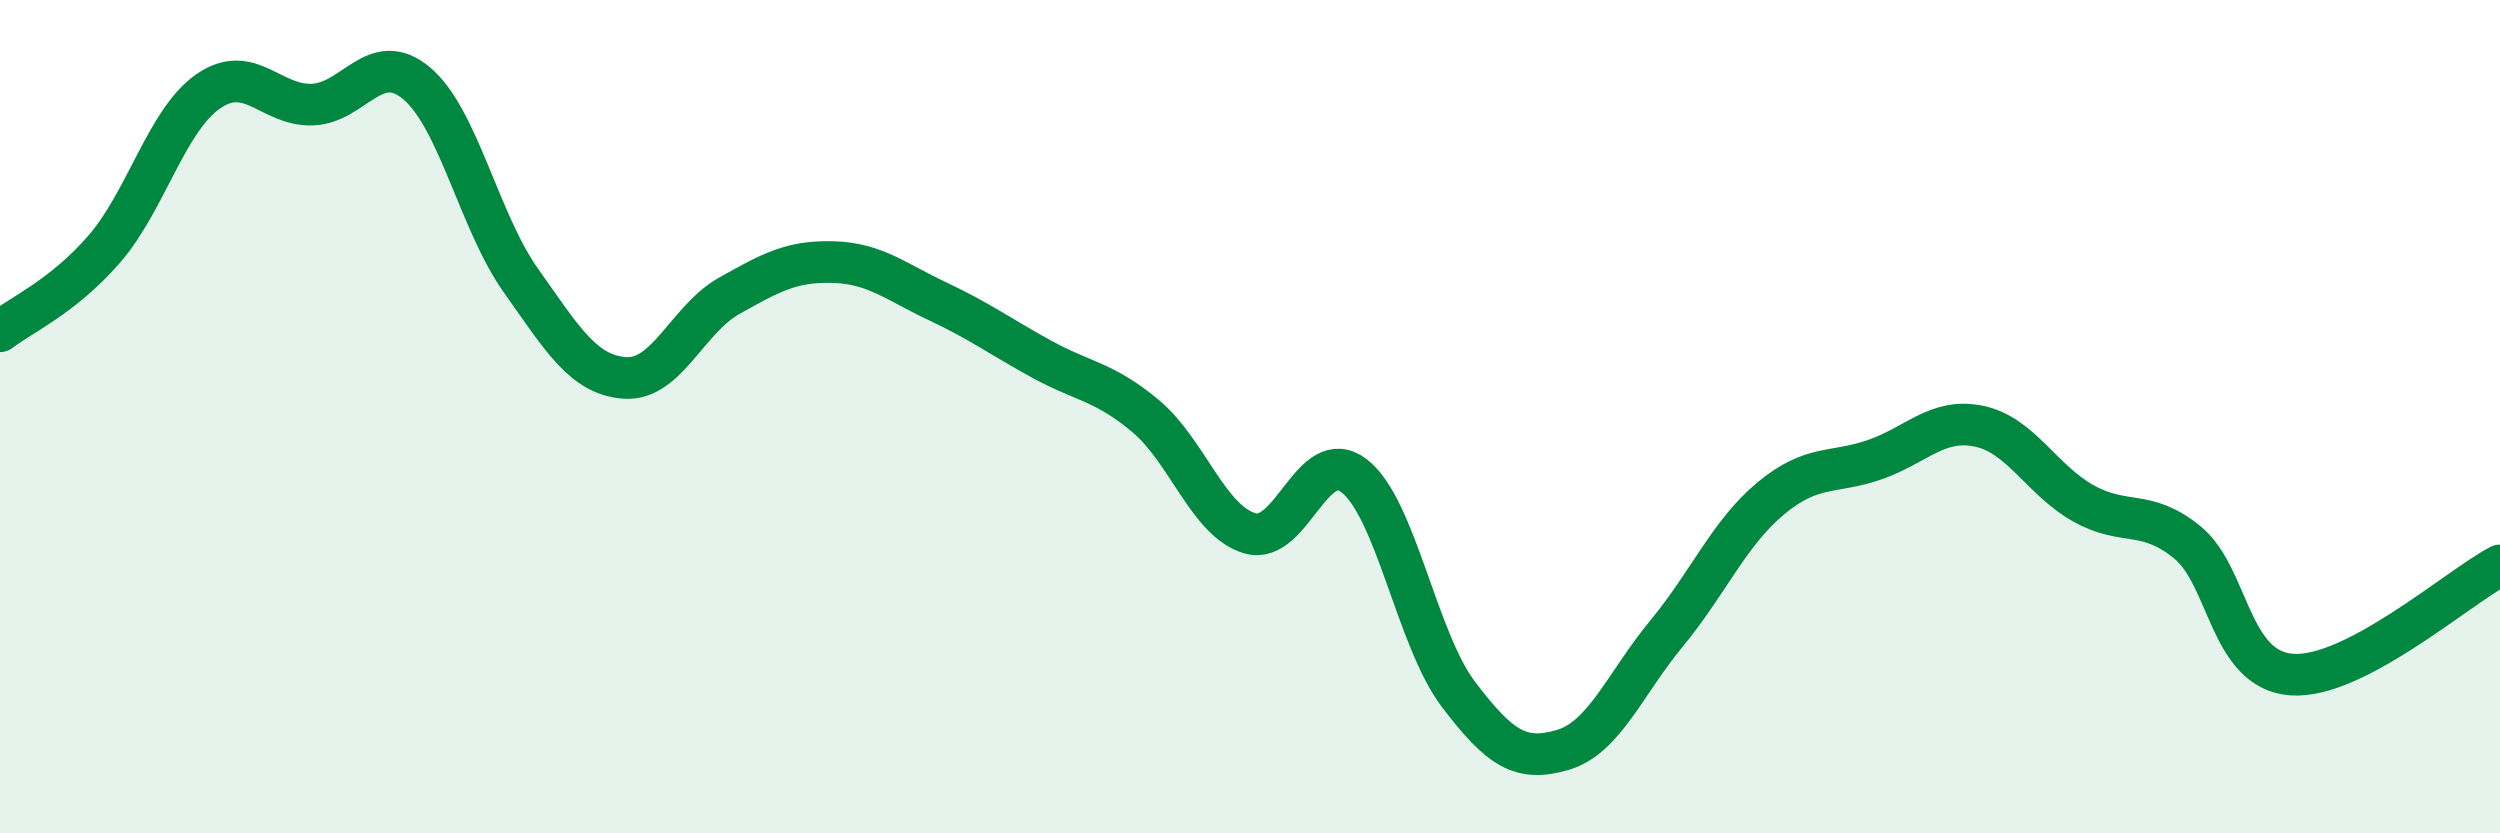 
    <svg width="60" height="20" viewBox="0 0 60 20" xmlns="http://www.w3.org/2000/svg">
      <path
        d="M 0,7.95 C 0.5,7.56 1.5,7.13 2.5,5.98 C 3.5,4.83 4,2.88 5,2.19 C 6,1.5 6.5,2.55 7.5,2.51 C 8.5,2.47 9,1.16 10,2 C 11,2.84 11.5,5.32 12.5,6.73 C 13.5,8.14 14,9 15,9.07 C 16,9.14 16.5,7.66 17.5,7.1 C 18.5,6.54 19,6.26 20,6.29 C 21,6.32 21.5,6.76 22.5,7.23 C 23.5,7.7 24,8.07 25,8.62 C 26,9.17 26.5,9.15 27.5,9.99 C 28.5,10.83 29,12.51 30,12.8 C 31,13.09 31.5,10.65 32.5,11.42 C 33.5,12.19 34,15.34 35,16.66 C 36,17.98 36.5,18.29 37.5,18 C 38.5,17.71 39,16.41 40,15.2 C 41,13.99 41.5,12.79 42.5,11.96 C 43.5,11.13 44,11.38 45,11.03 C 46,10.68 46.5,10.02 47.5,10.23 C 48.5,10.44 49,11.52 50,12.08 C 51,12.64 51.5,12.2 52.5,13.02 C 53.5,13.84 53.5,16.08 55,16.19 C 56.5,16.3 59,14.09 60,13.57L60 20L0 20Z"
        fill="#008740"
        opacity="0.1"
        stroke-linecap="round"
        stroke-linejoin="round"
      />
      <path
        d="M 0,7.95 C 0.5,7.56 1.5,7.13 2.5,5.98 C 3.5,4.83 4,2.88 5,2.19 C 6,1.5 6.5,2.55 7.5,2.51 C 8.5,2.47 9,1.16 10,2 C 11,2.84 11.5,5.32 12.5,6.73 C 13.5,8.14 14,9 15,9.07 C 16,9.14 16.5,7.66 17.5,7.1 C 18.5,6.54 19,6.26 20,6.29 C 21,6.32 21.5,6.76 22.5,7.23 C 23.5,7.7 24,8.07 25,8.62 C 26,9.17 26.5,9.15 27.5,9.99 C 28.5,10.83 29,12.51 30,12.8 C 31,13.09 31.5,10.65 32.5,11.42 C 33.5,12.19 34,15.34 35,16.66 C 36,17.98 36.5,18.29 37.5,18 C 38.5,17.71 39,16.41 40,15.2 C 41,13.99 41.5,12.79 42.5,11.96 C 43.5,11.13 44,11.38 45,11.03 C 46,10.68 46.5,10.02 47.5,10.23 C 48.5,10.44 49,11.52 50,12.08 C 51,12.64 51.5,12.2 52.5,13.02 C 53.5,13.84 53.5,16.08 55,16.19 C 56.5,16.3 59,14.09 60,13.57"
        stroke="#008740"
        stroke-width="1"
        fill="none"
        stroke-linecap="round"
        stroke-linejoin="round"
      />
    </svg>
  